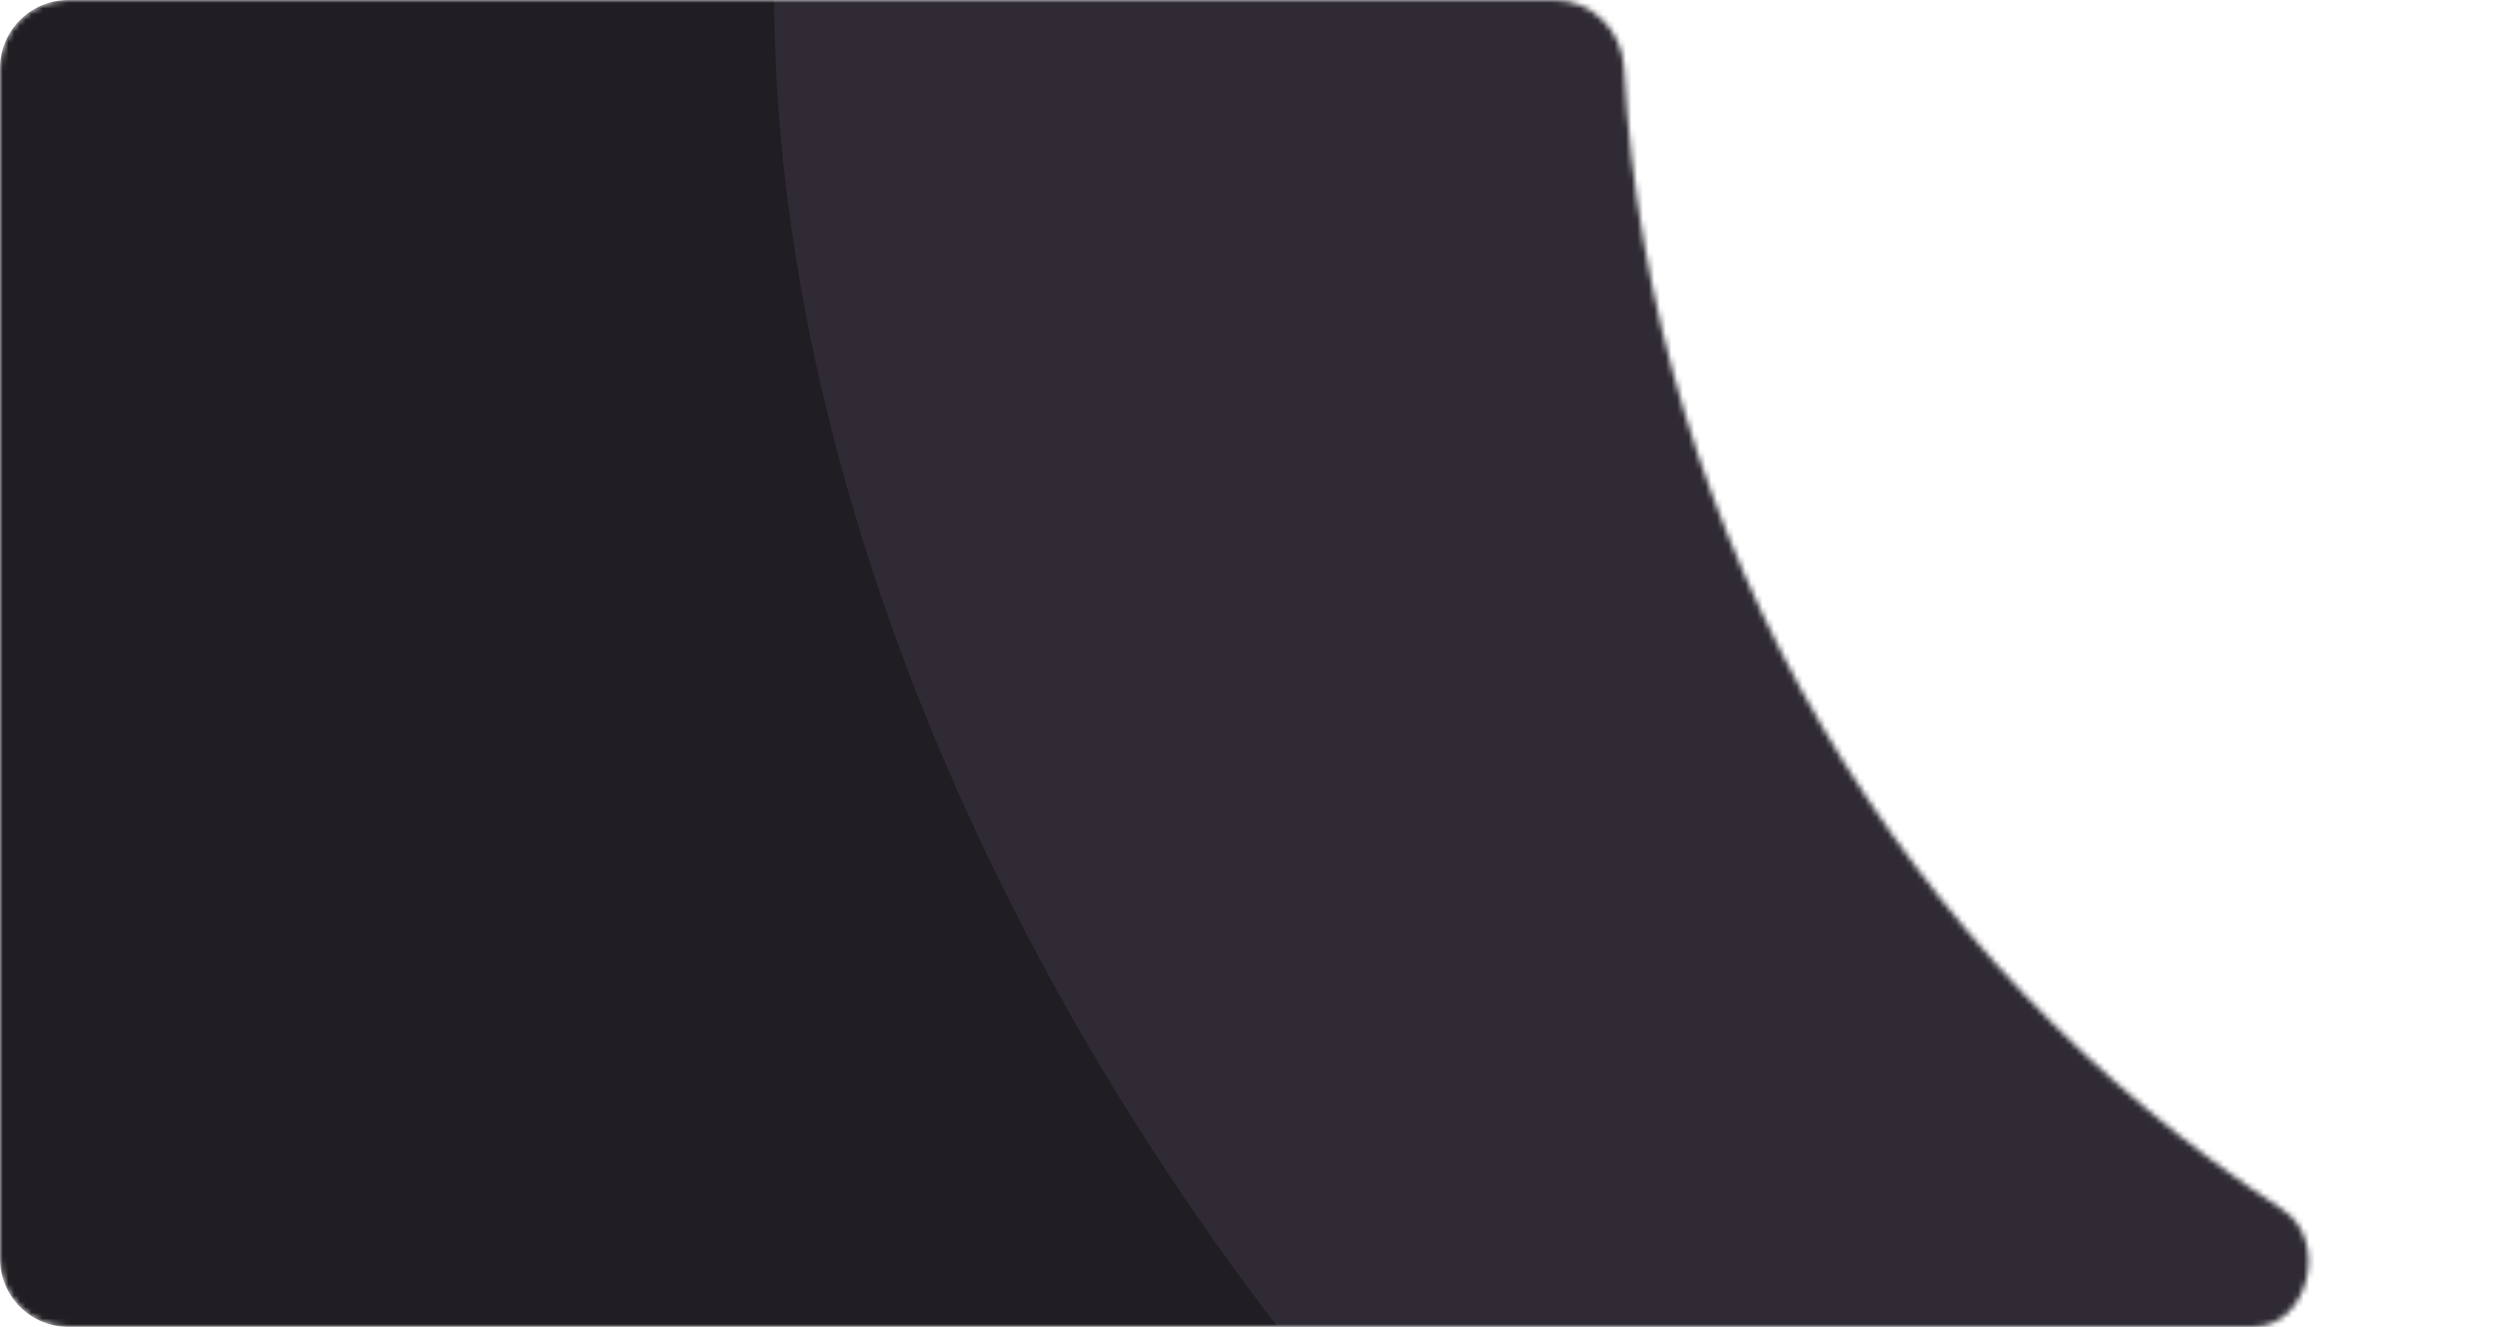 <?xml version="1.0" encoding="UTF-8"?> <svg xmlns="http://www.w3.org/2000/svg" width="439" height="233" viewBox="0 0 439 233" fill="none"> <mask id="mask0_825_1986" style="mask-type:alpha" maskUnits="userSpaceOnUse" x="0" y="0" width="406" height="233"> <path d="M12 0C5.373 0 0 5.373 0 12V221C0 227.627 5.373 233 12 233H395.627C405.393 233 409.034 217.791 400.861 212.446C334.616 169.121 289.675 95.89 285.181 11.909C284.829 5.327 279.501 0 272.909 0H12Z" fill="#201D23"></path> </mask> <g mask="url(#mask0_825_1986)"> <path d="M12 0C5.373 0 0 5.373 0 12V221C0 227.627 5.373 233 12 233H395.627C405.393 233 409.034 217.791 400.861 212.446C334.616 169.121 289.675 95.89 285.181 11.909C284.829 5.327 279.501 0 272.909 0H12Z" fill="#201D23"></path> <rect x="135.909" y="-407" width="809.46" height="810" rx="404.73" fill="#2F2A33"></rect> </g> </svg> 
